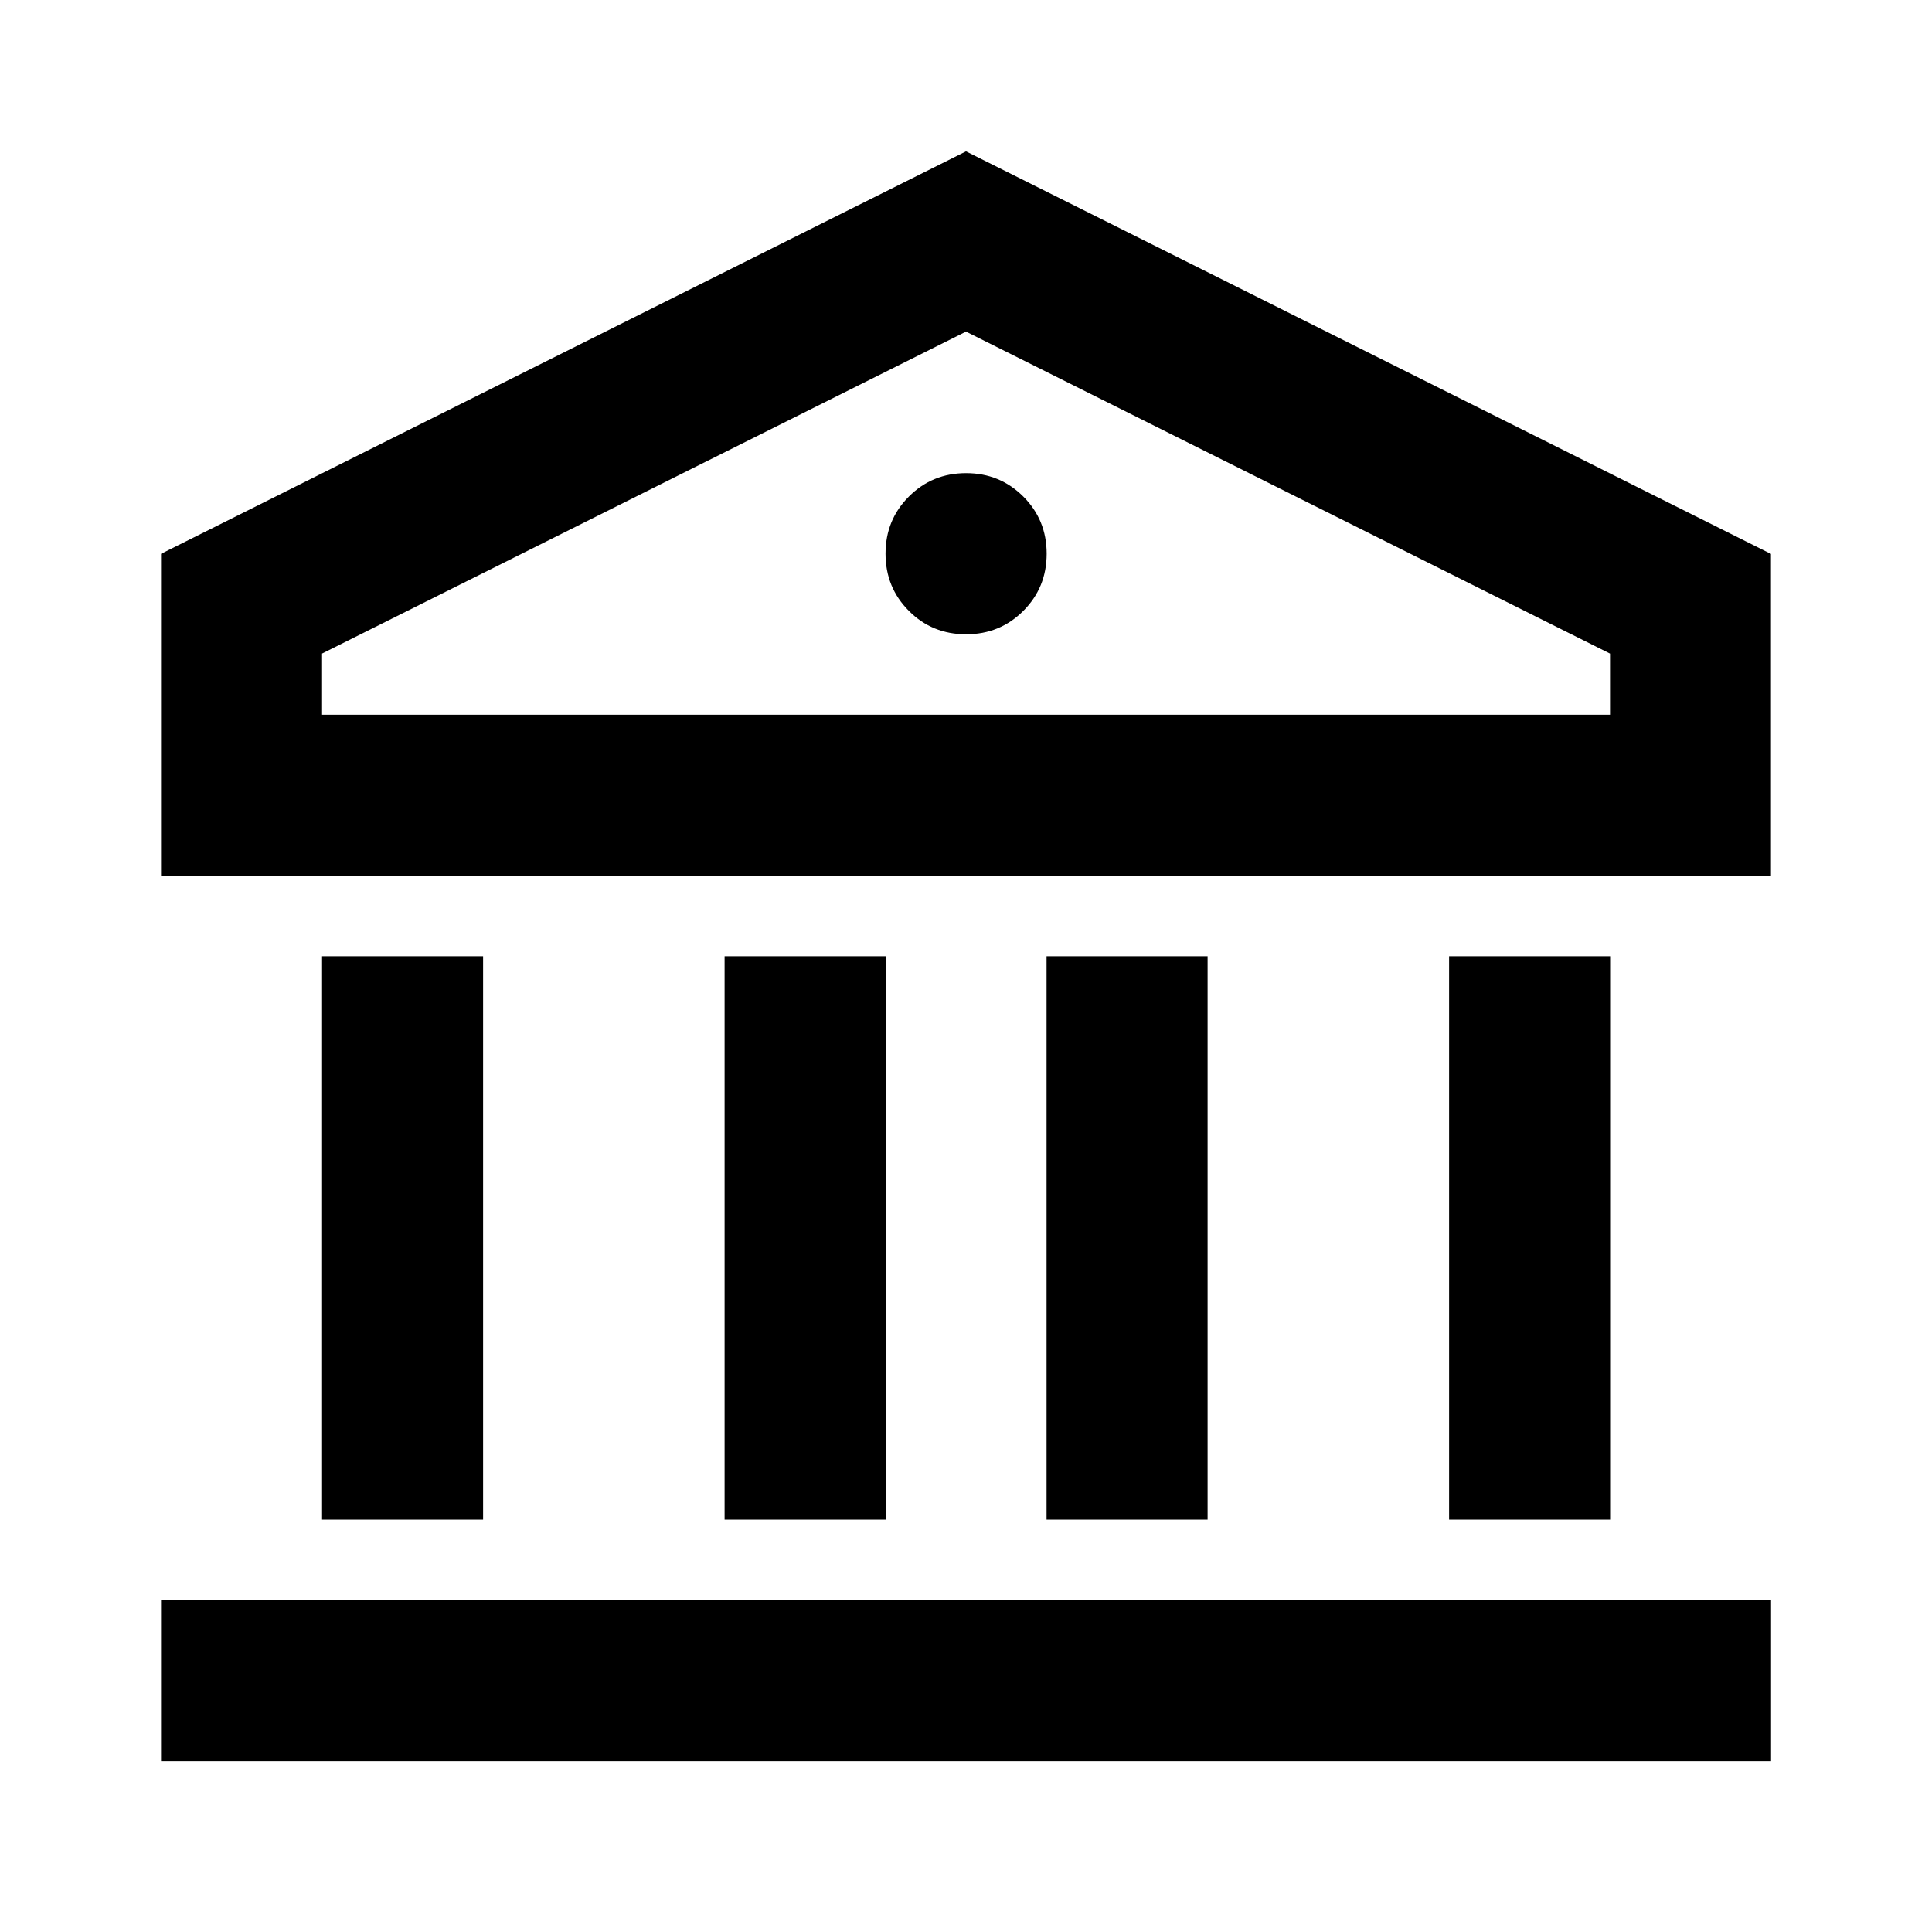<?xml version="1.0" encoding="UTF-8"?> <svg xmlns="http://www.w3.org/2000/svg" id="a" viewBox="0 0 200 200"><path d="m16.67,57.33L100,15.67l83.33,41.67v33.33H16.67v-33.33Zm0,108.33h166.67v16.67H16.67v-16.67Zm16.67-98v6.33h133.33v-6.33l-66.67-33.33-66.67,33.33Zm0,31.33h16.67v58.33h-16.67v-58.33Zm41.67,0h16.67v58.33h-16.67v-58.33Zm25-33.33c-2.33,0-4.31-.8-5.92-2.42-1.61-1.61-2.42-3.58-2.42-5.92s.8-4.3,2.42-5.92c1.61-1.61,3.58-2.42,5.92-2.42s4.3.81,5.92,2.42c1.61,1.61,2.42,3.58,2.42,5.92s-.81,4.31-2.42,5.92-3.58,2.42-5.92,2.42Zm8.33,33.33h16.67v58.33h-16.67v-58.33Zm41.67,0h16.67v58.33h-16.67v-58.33Z"></path></svg> 